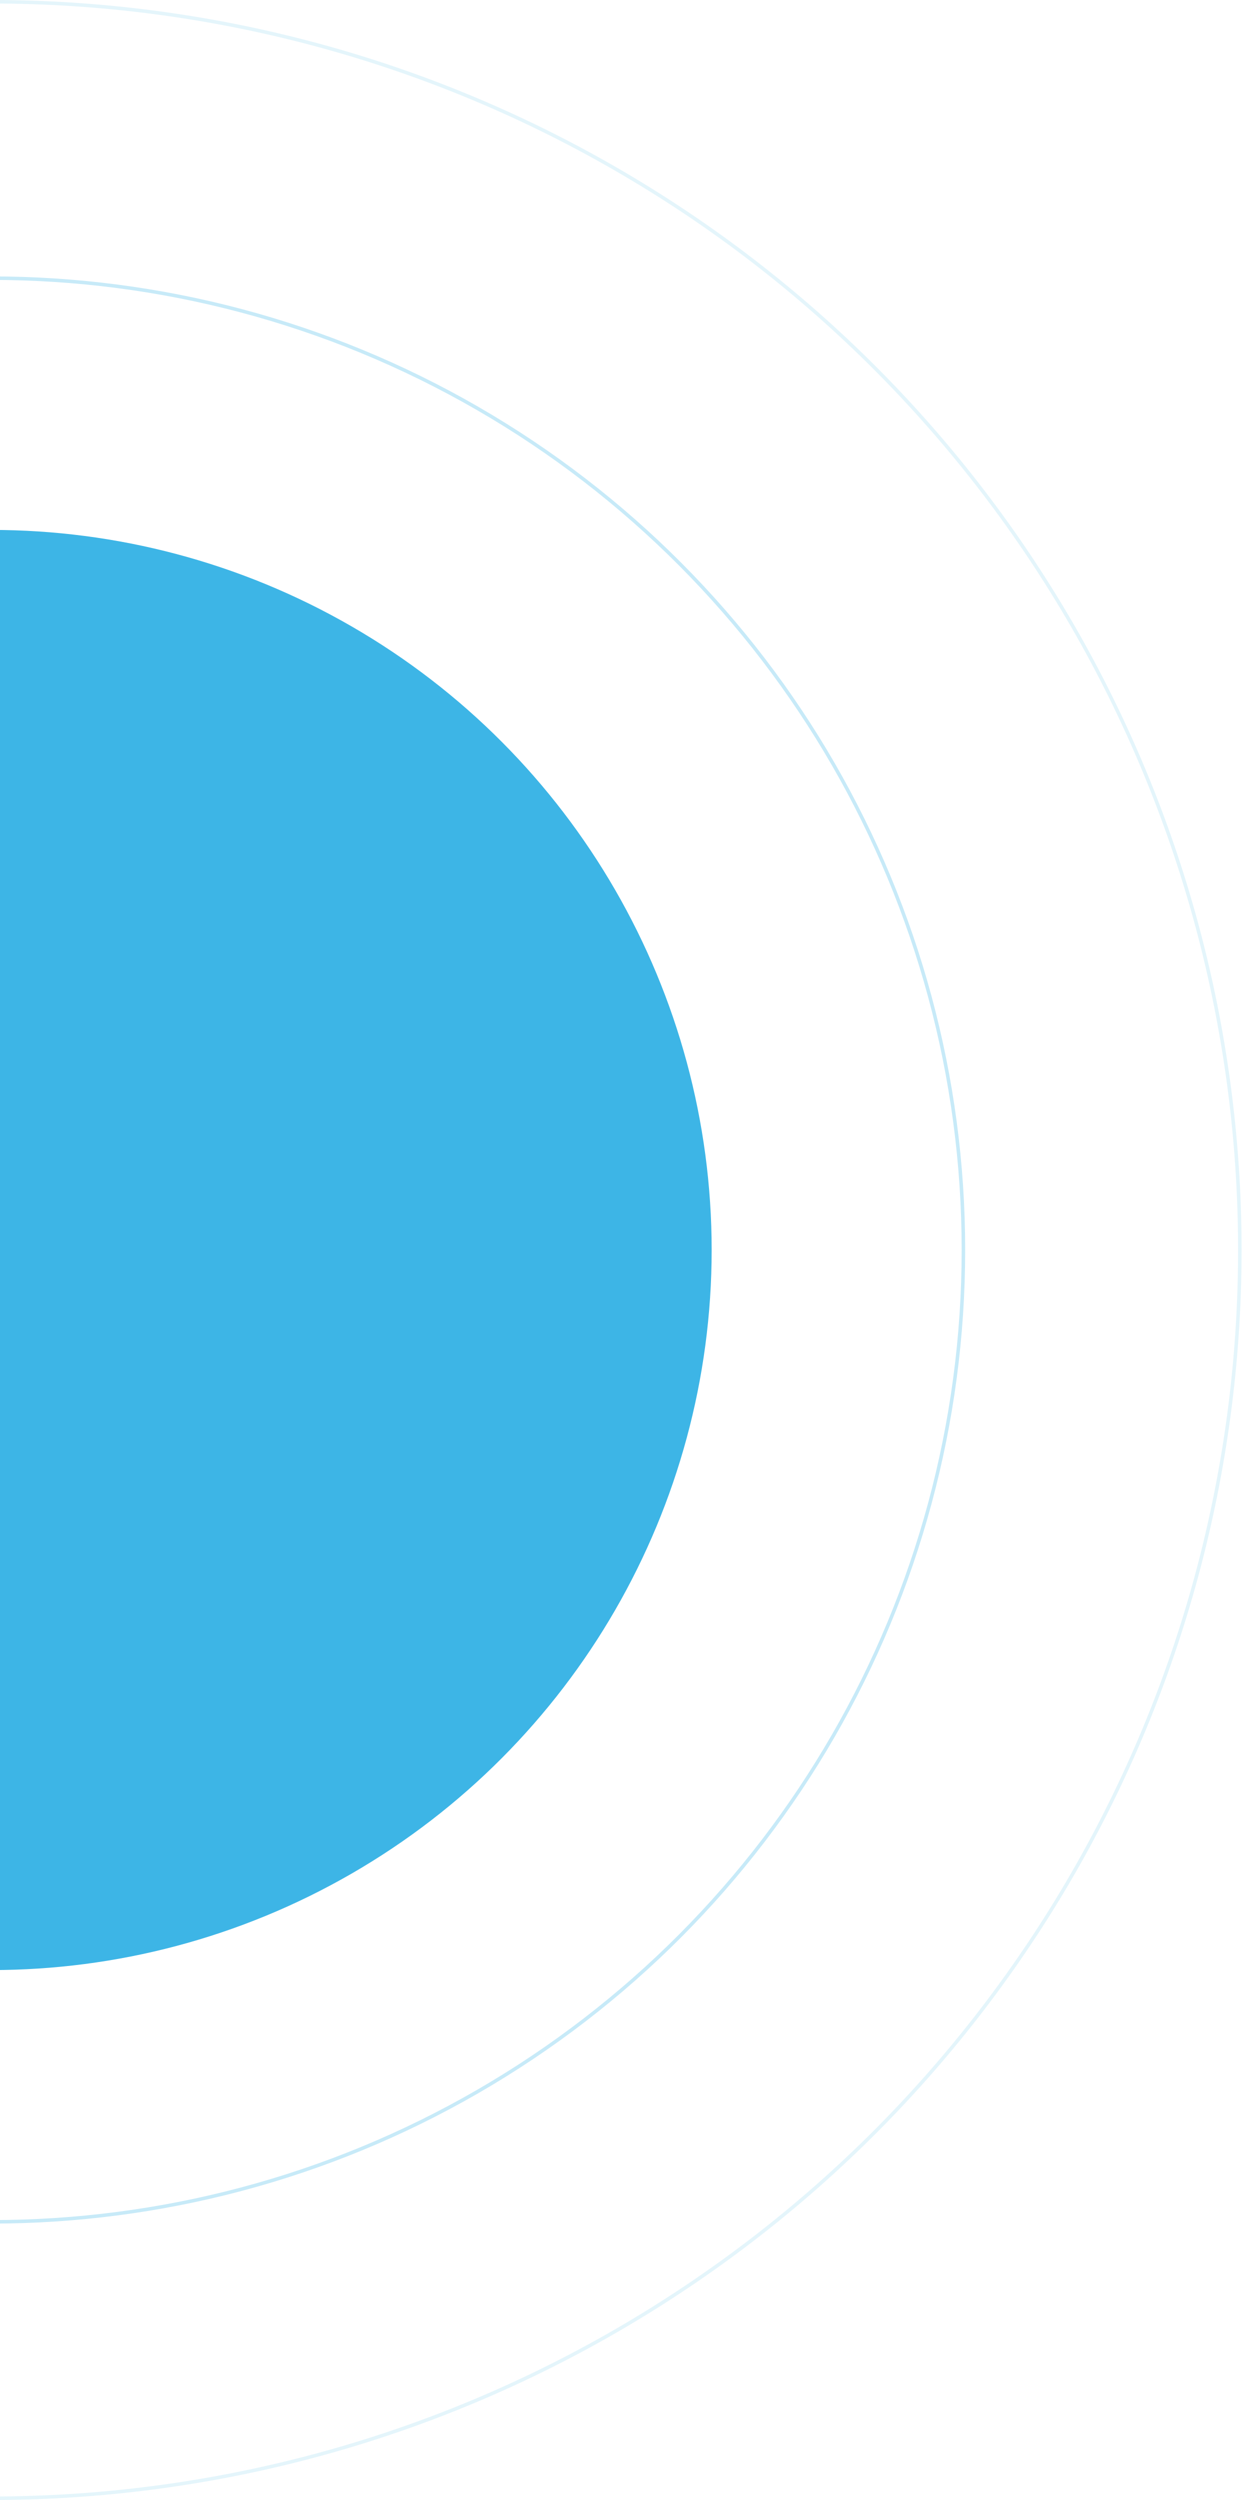 <?xml version="1.0" encoding="UTF-8" standalone="no"?> <!-- Generator: Adobe Illustrator 27.4.1, SVG Export Plug-In . SVG Version: 6.00 Build 0) --> <svg xmlns:inkscape="http://www.inkscape.org/namespaces/inkscape" xmlns:sodipodi="http://sodipodi.sourceforge.net/DTD/sodipodi-0.dtd" xmlns="http://www.w3.org/2000/svg" xmlns:svg="http://www.w3.org/2000/svg" version="1.1" id="Layer_1" x="0px" y="0px" viewBox="0 0 710 1420" xml:space="preserve" sodipodi:docname="Halv-cirkel-blue-green-bg-blå.svg" inkscape:version="1.3.2 (091e20e, 2023-11-25, custom)" width="710" height="1420"><defs id="defs3"></defs> <style type="text/css" id="style1"> .st0{opacity:0.4;fill:none;stroke:#4075FB;stroke-width:2;enable-background:new ;} .st1{opacity:0.24;fill:none;stroke:#4075FB;stroke-width:2;enable-background:new ;} .st2{fill:#4075FB;} </style> <circle class="st0" cx="-4.777" cy="710" r="552" id="circle1" style="stroke:#74caed;stroke-opacity:1"></circle> <circle class="st1" cx="-4.777" cy="710" r="709" id="circle2" style="stroke:#8fd4f0;stroke-opacity:1"></circle> <circle class="st2" cx="-4.777" cy="710" r="409" id="circle3" style="fill:#3db5e6;fill-opacity:1"></circle> </svg> 